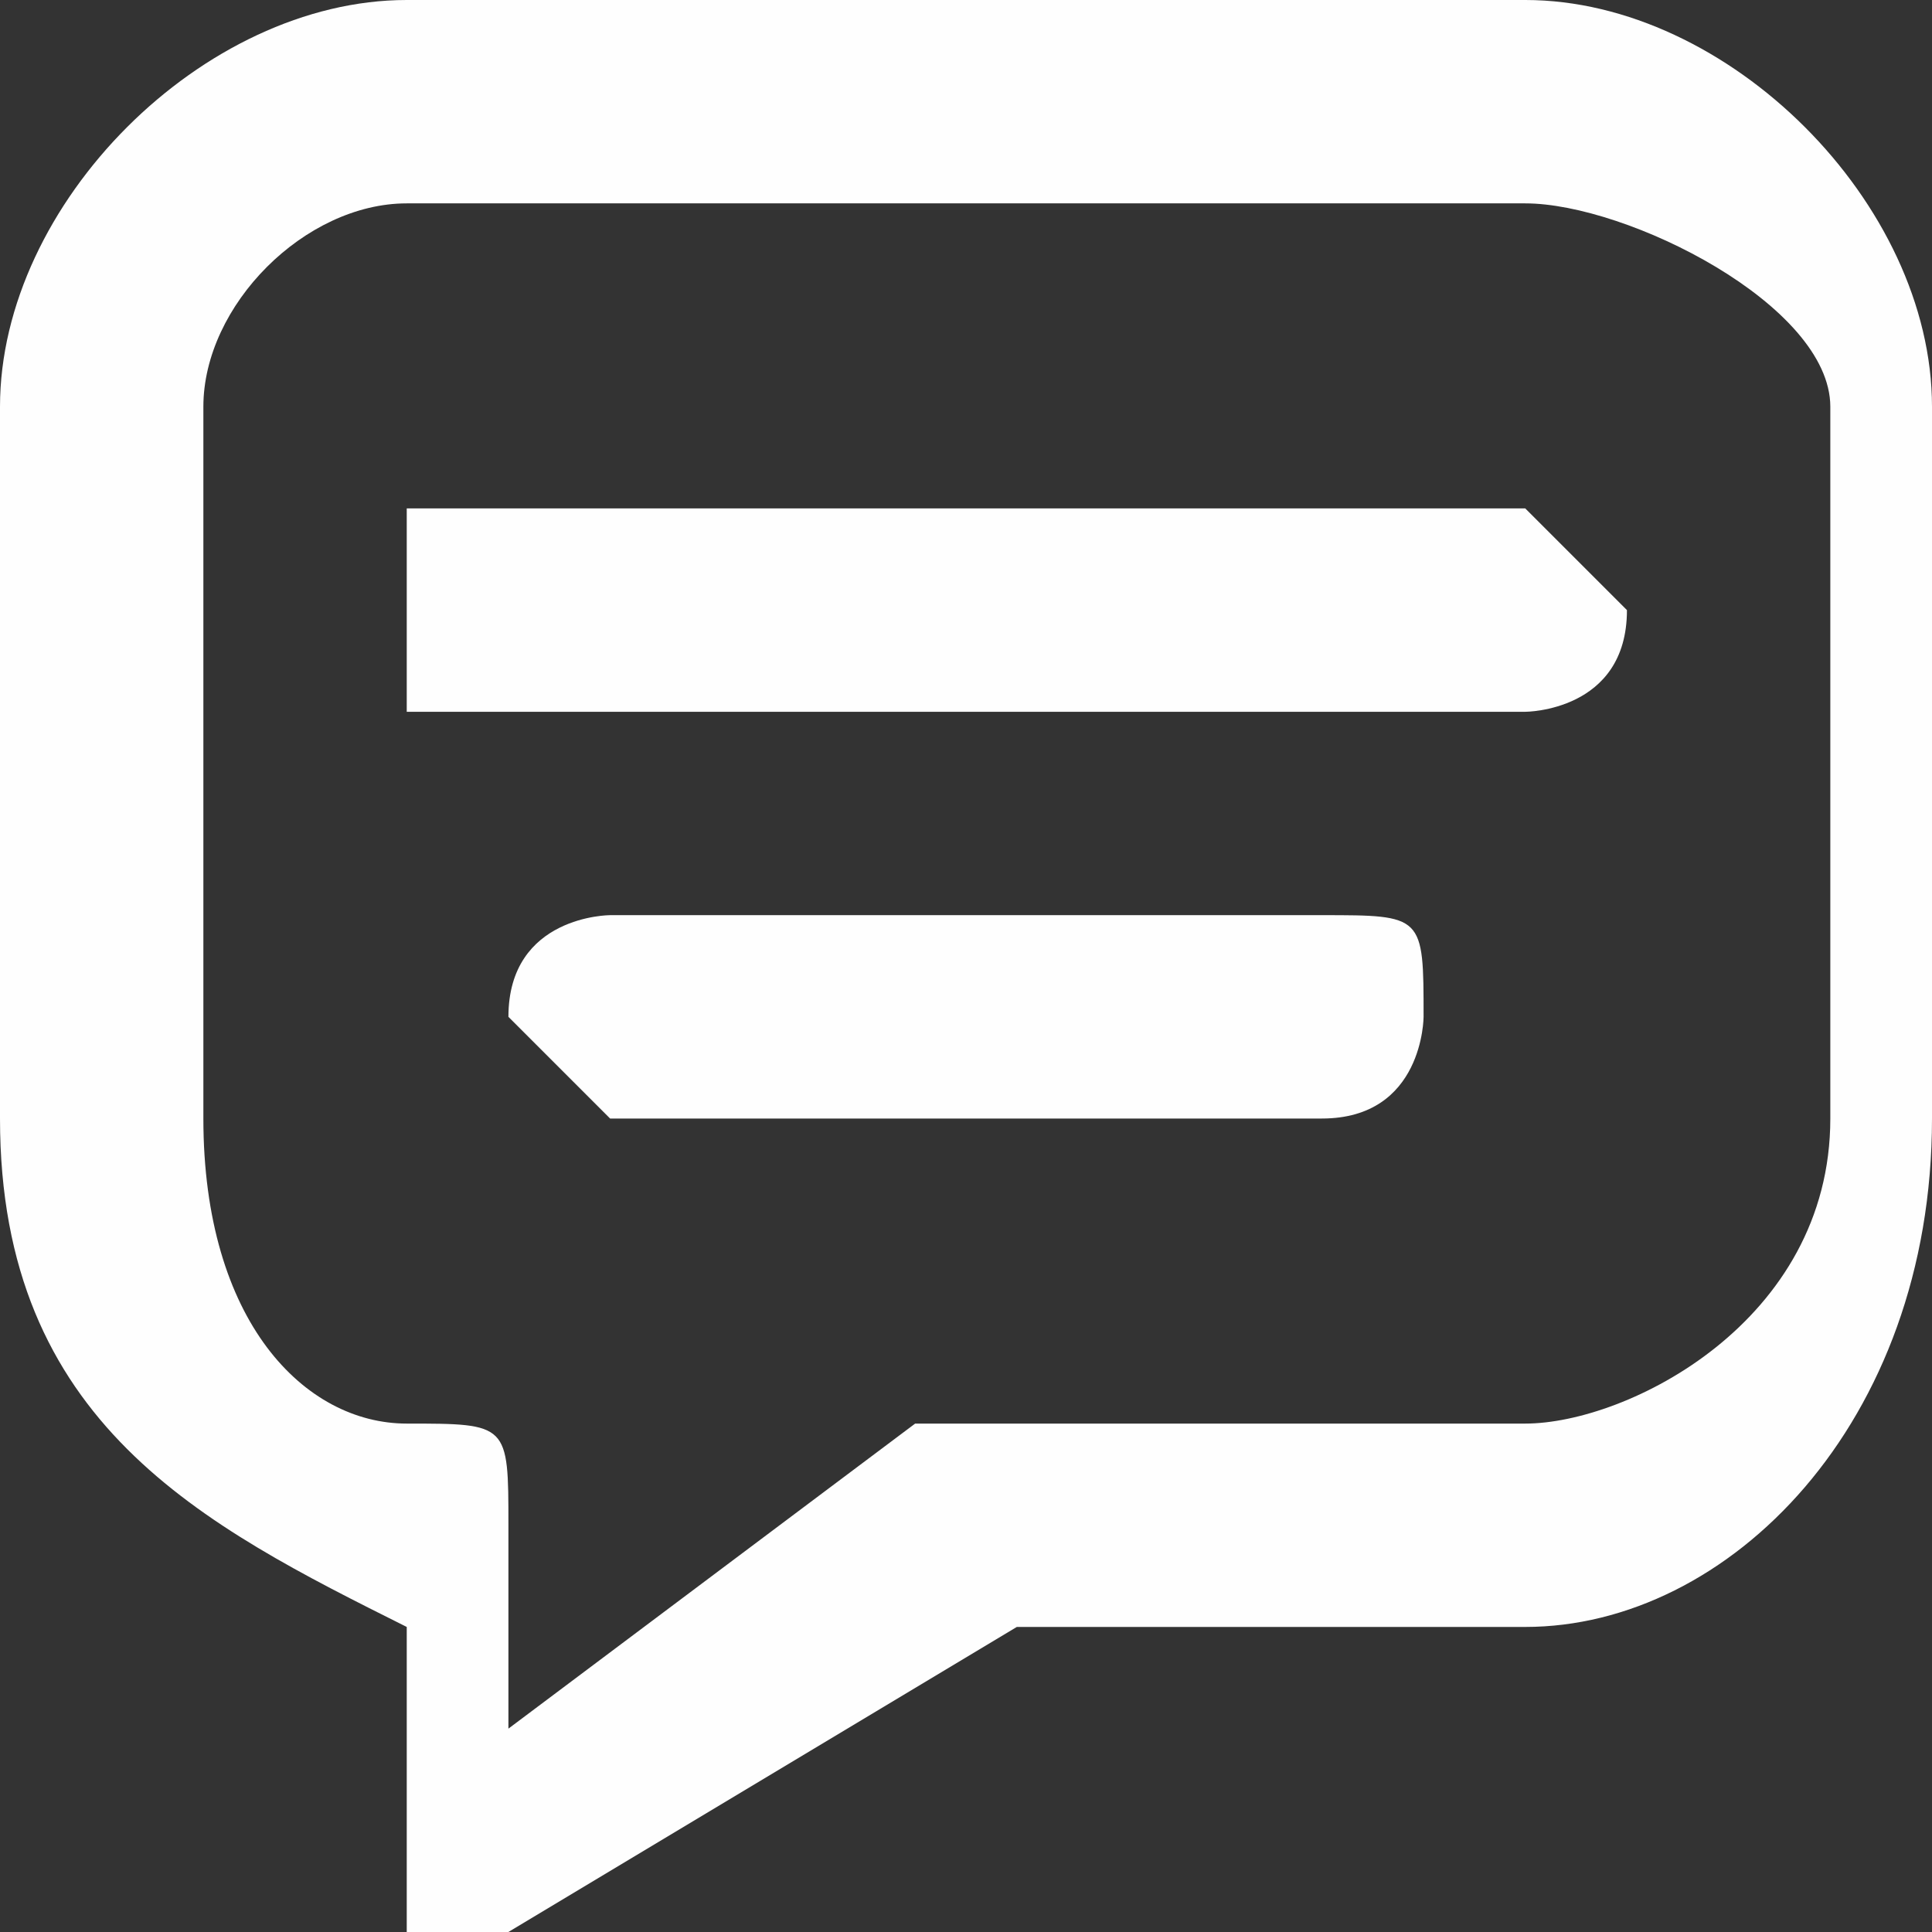 <?xml version="1.0" encoding="UTF-8"?>
<!DOCTYPE svg PUBLIC "-//W3C//DTD SVG 1.1//EN" "http://www.w3.org/Graphics/SVG/1.1/DTD/svg11.dtd">
<!-- Creator: CorelDRAW 2020 -->
<svg xmlns="http://www.w3.org/2000/svg" xml:space="preserve" width="18px" height="18px" version="1.1" style="shape-rendering:geometricPrecision; text-rendering:geometricPrecision; image-rendering:optimizeQuality; fill-rule:evenodd; clip-rule:evenodd"
viewBox="0 0 0.19 0.19"
 xmlns:xlink="http://www.w3.org/1999/xlink"
 xmlns:xodm="http://www.corel.com/coreldraw/odm/2003">
 <rect x="0" y="0" width="0.19" height="0.19" fill="#333333" stroke="none"/>
 <defs>
  <style type="text/css">
   <![CDATA[
    .fil0 {fill:#FEFEFE;fill-rule:nonzero}
   ]]>
  </style>
 </defs>
 <g id="Layer_x0020_1">
  <g id="chat.eps">
   <path class="fil0" d="M0.15 0l-0.11 0c-0.02,0 -0.04,0.02 -0.04,0.04l0 0.07c0,0.03 0.02,0.04 0.04,0.05l0 0.02c0,0.01 0,0.01 0,0.01 0,0 0,0 0,0 0.01,0 0.01,0 0.01,0l0.05 -0.03 0.05 0c0.02,0 0.04,-0.02 0.04,-0.05l0 -0.07c0,-0.02 -0.02,-0.04 -0.04,-0.04zm-0.06 0.14l-0.04 0.03 0 -0.02c0,-0.01 0,-0.01 -0.01,-0.01 -0.01,0 -0.02,-0.01 -0.02,-0.03l0 -0.07c0,-0.01 0.01,-0.02 0.02,-0.02l0.11 0c0.01,0 0.03,0.01 0.03,0.02l0 0.07c0,0.02 -0.02,0.03 -0.03,0.03l-0.05 0c0,0 0,0 -0.01,0 0,0 0,0 0,0zm0 0z"/>
   <path class="fil0" d="M0.15 0.05l-0.11 0c0,0 0,0.01 0,0.01 0,0.01 0,0.01 0,0.01l0.11 0c0,0 0.01,0 0.01,-0.01 0,0 -0.01,-0.01 -0.01,-0.01zm0 0z"/>
   <path class="fil0" d="M0.13 0.09l-0.07 0c0,0 -0.01,0 -0.01,0.01 0,0 0.01,0.01 0.01,0.01l0.07 0c0.01,0 0.01,-0.01 0.01,-0.01 0,-0.01 0,-0.01 -0.01,-0.01zm0 0z"/>
  </g>
 </g>
</svg>

